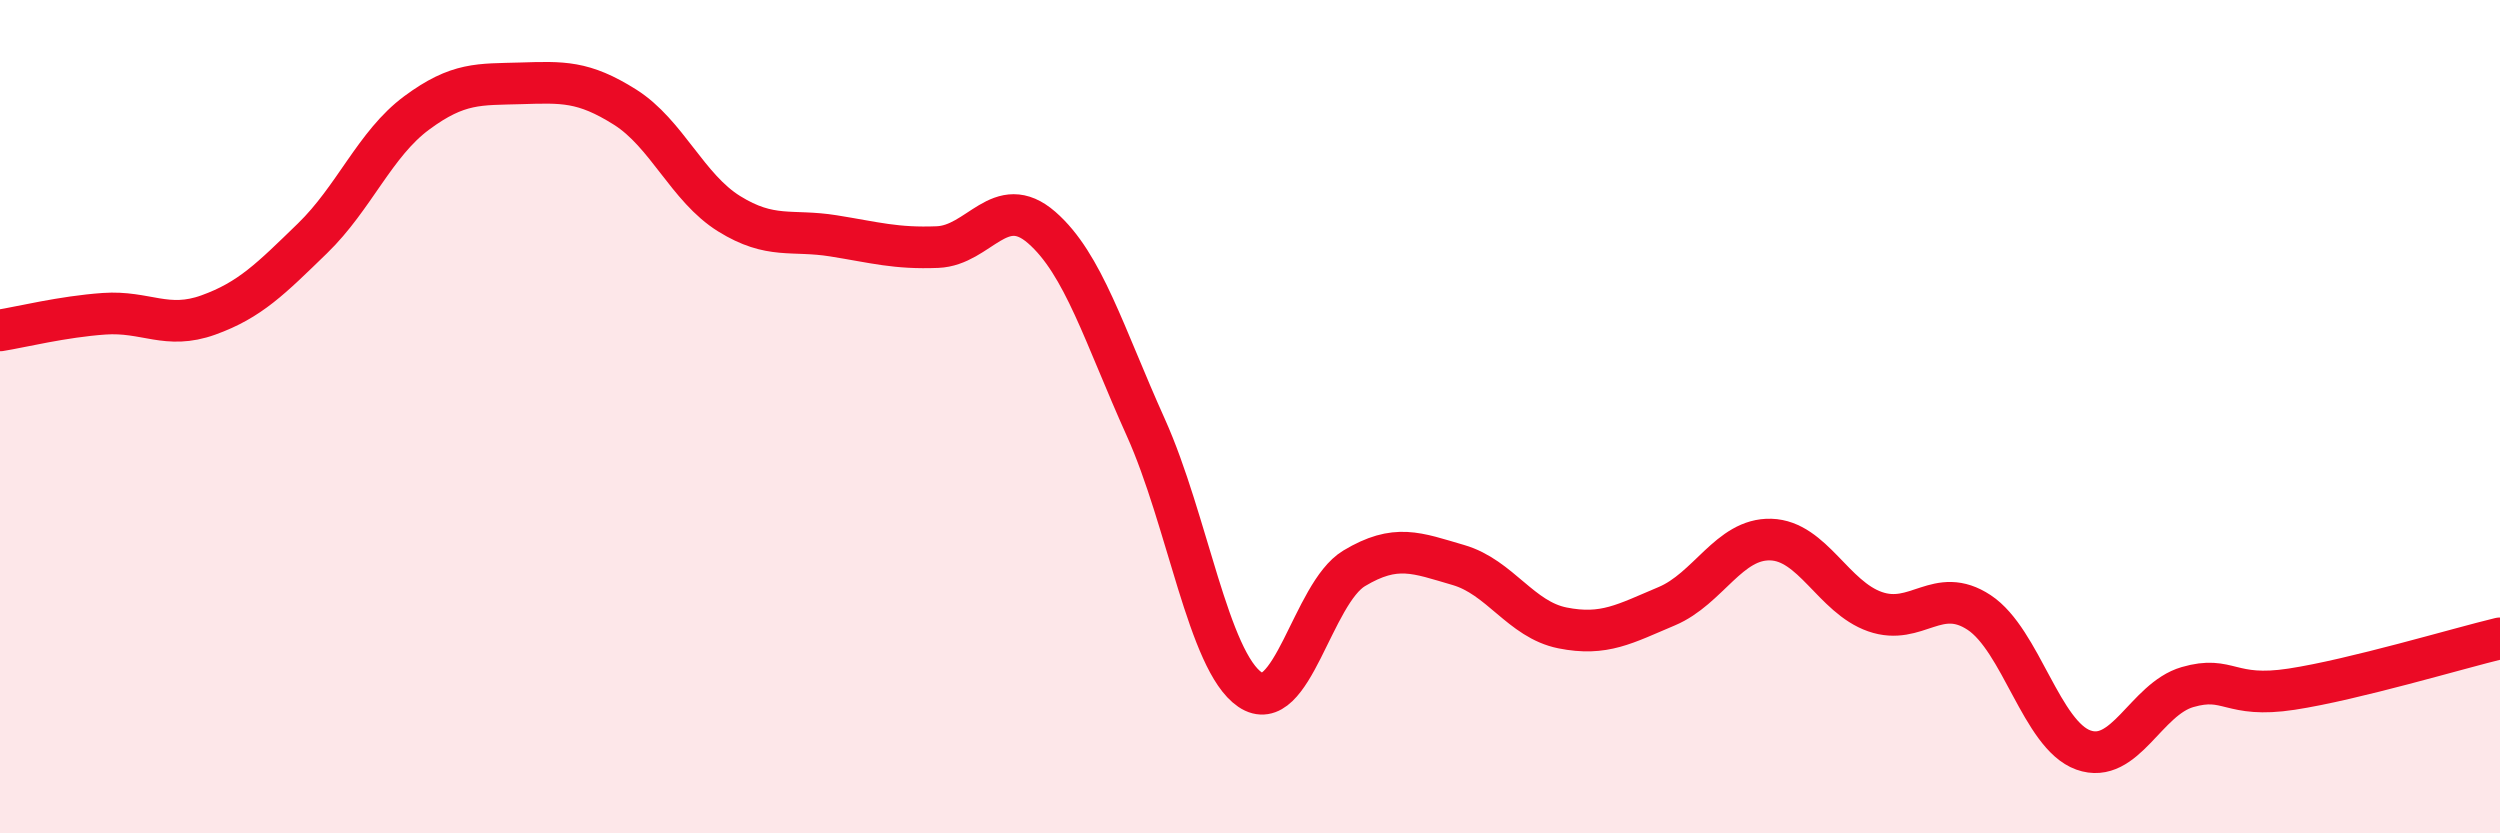 
    <svg width="60" height="20" viewBox="0 0 60 20" xmlns="http://www.w3.org/2000/svg">
      <path
        d="M 0,7.93 C 0.5,7.85 1.5,7.6 2.5,7.53 C 3.5,7.46 4,7.92 5,7.56 C 6,7.2 6.5,6.69 7.5,5.72 C 8.5,4.75 9,3.45 10,2.71 C 11,1.97 11.5,2.03 12.5,2 C 13.5,1.97 14,1.94 15,2.57 C 16,3.2 16.5,4.51 17.5,5.13 C 18.5,5.75 19,5.5 20,5.66 C 21,5.82 21.5,5.97 22.5,5.93 C 23.5,5.89 24,4.59 25,5.46 C 26,6.33 26.5,8.04 27.5,10.26 C 28.5,12.48 29,15.87 30,16.55 C 31,17.23 31.5,14.24 32.5,13.64 C 33.5,13.04 34,13.27 35,13.56 C 36,13.85 36.5,14.87 37.5,15.07 C 38.5,15.27 39,14.97 40,14.55 C 41,14.13 41.5,12.92 42.5,12.95 C 43.5,12.98 44,14.33 45,14.68 C 46,15.03 46.5,14.04 47.5,14.7 C 48.5,15.36 49,17.64 50,18 C 51,18.36 51.5,16.78 52.5,16.49 C 53.5,16.2 53.5,16.77 55,16.54 C 56.5,16.31 59,15.56 60,15.32L60 20L0 20Z"
        fill="#EB0A25"
        opacity="0.1"
        stroke-linecap="round"
        stroke-linejoin="round"
      />
      <path
        d="M 0,7.93 C 0.5,7.85 1.5,7.6 2.5,7.53 C 3.5,7.46 4,7.92 5,7.56 C 6,7.2 6.5,6.69 7.5,5.72 C 8.5,4.75 9,3.45 10,2.71 C 11,1.97 11.5,2.03 12.5,2 C 13.5,1.97 14,1.94 15,2.57 C 16,3.2 16.5,4.51 17.5,5.13 C 18.5,5.75 19,5.5 20,5.66 C 21,5.82 21.5,5.97 22.5,5.93 C 23.5,5.89 24,4.59 25,5.46 C 26,6.33 26.5,8.04 27.5,10.26 C 28.5,12.48 29,15.87 30,16.55 C 31,17.23 31.5,14.24 32.5,13.64 C 33.5,13.04 34,13.27 35,13.56 C 36,13.85 36.5,14.87 37.5,15.07 C 38.5,15.27 39,14.97 40,14.55 C 41,14.13 41.5,12.92 42.5,12.95 C 43.5,12.98 44,14.33 45,14.68 C 46,15.03 46.5,14.04 47.5,14.7 C 48.5,15.36 49,17.64 50,18 C 51,18.36 51.5,16.78 52.5,16.49 C 53.5,16.2 53.5,16.77 55,16.54 C 56.5,16.31 59,15.56 60,15.32"
        stroke="#EB0A25"
        stroke-width="1"
        fill="none"
        stroke-linecap="round"
        stroke-linejoin="round"
      />
    </svg>
  